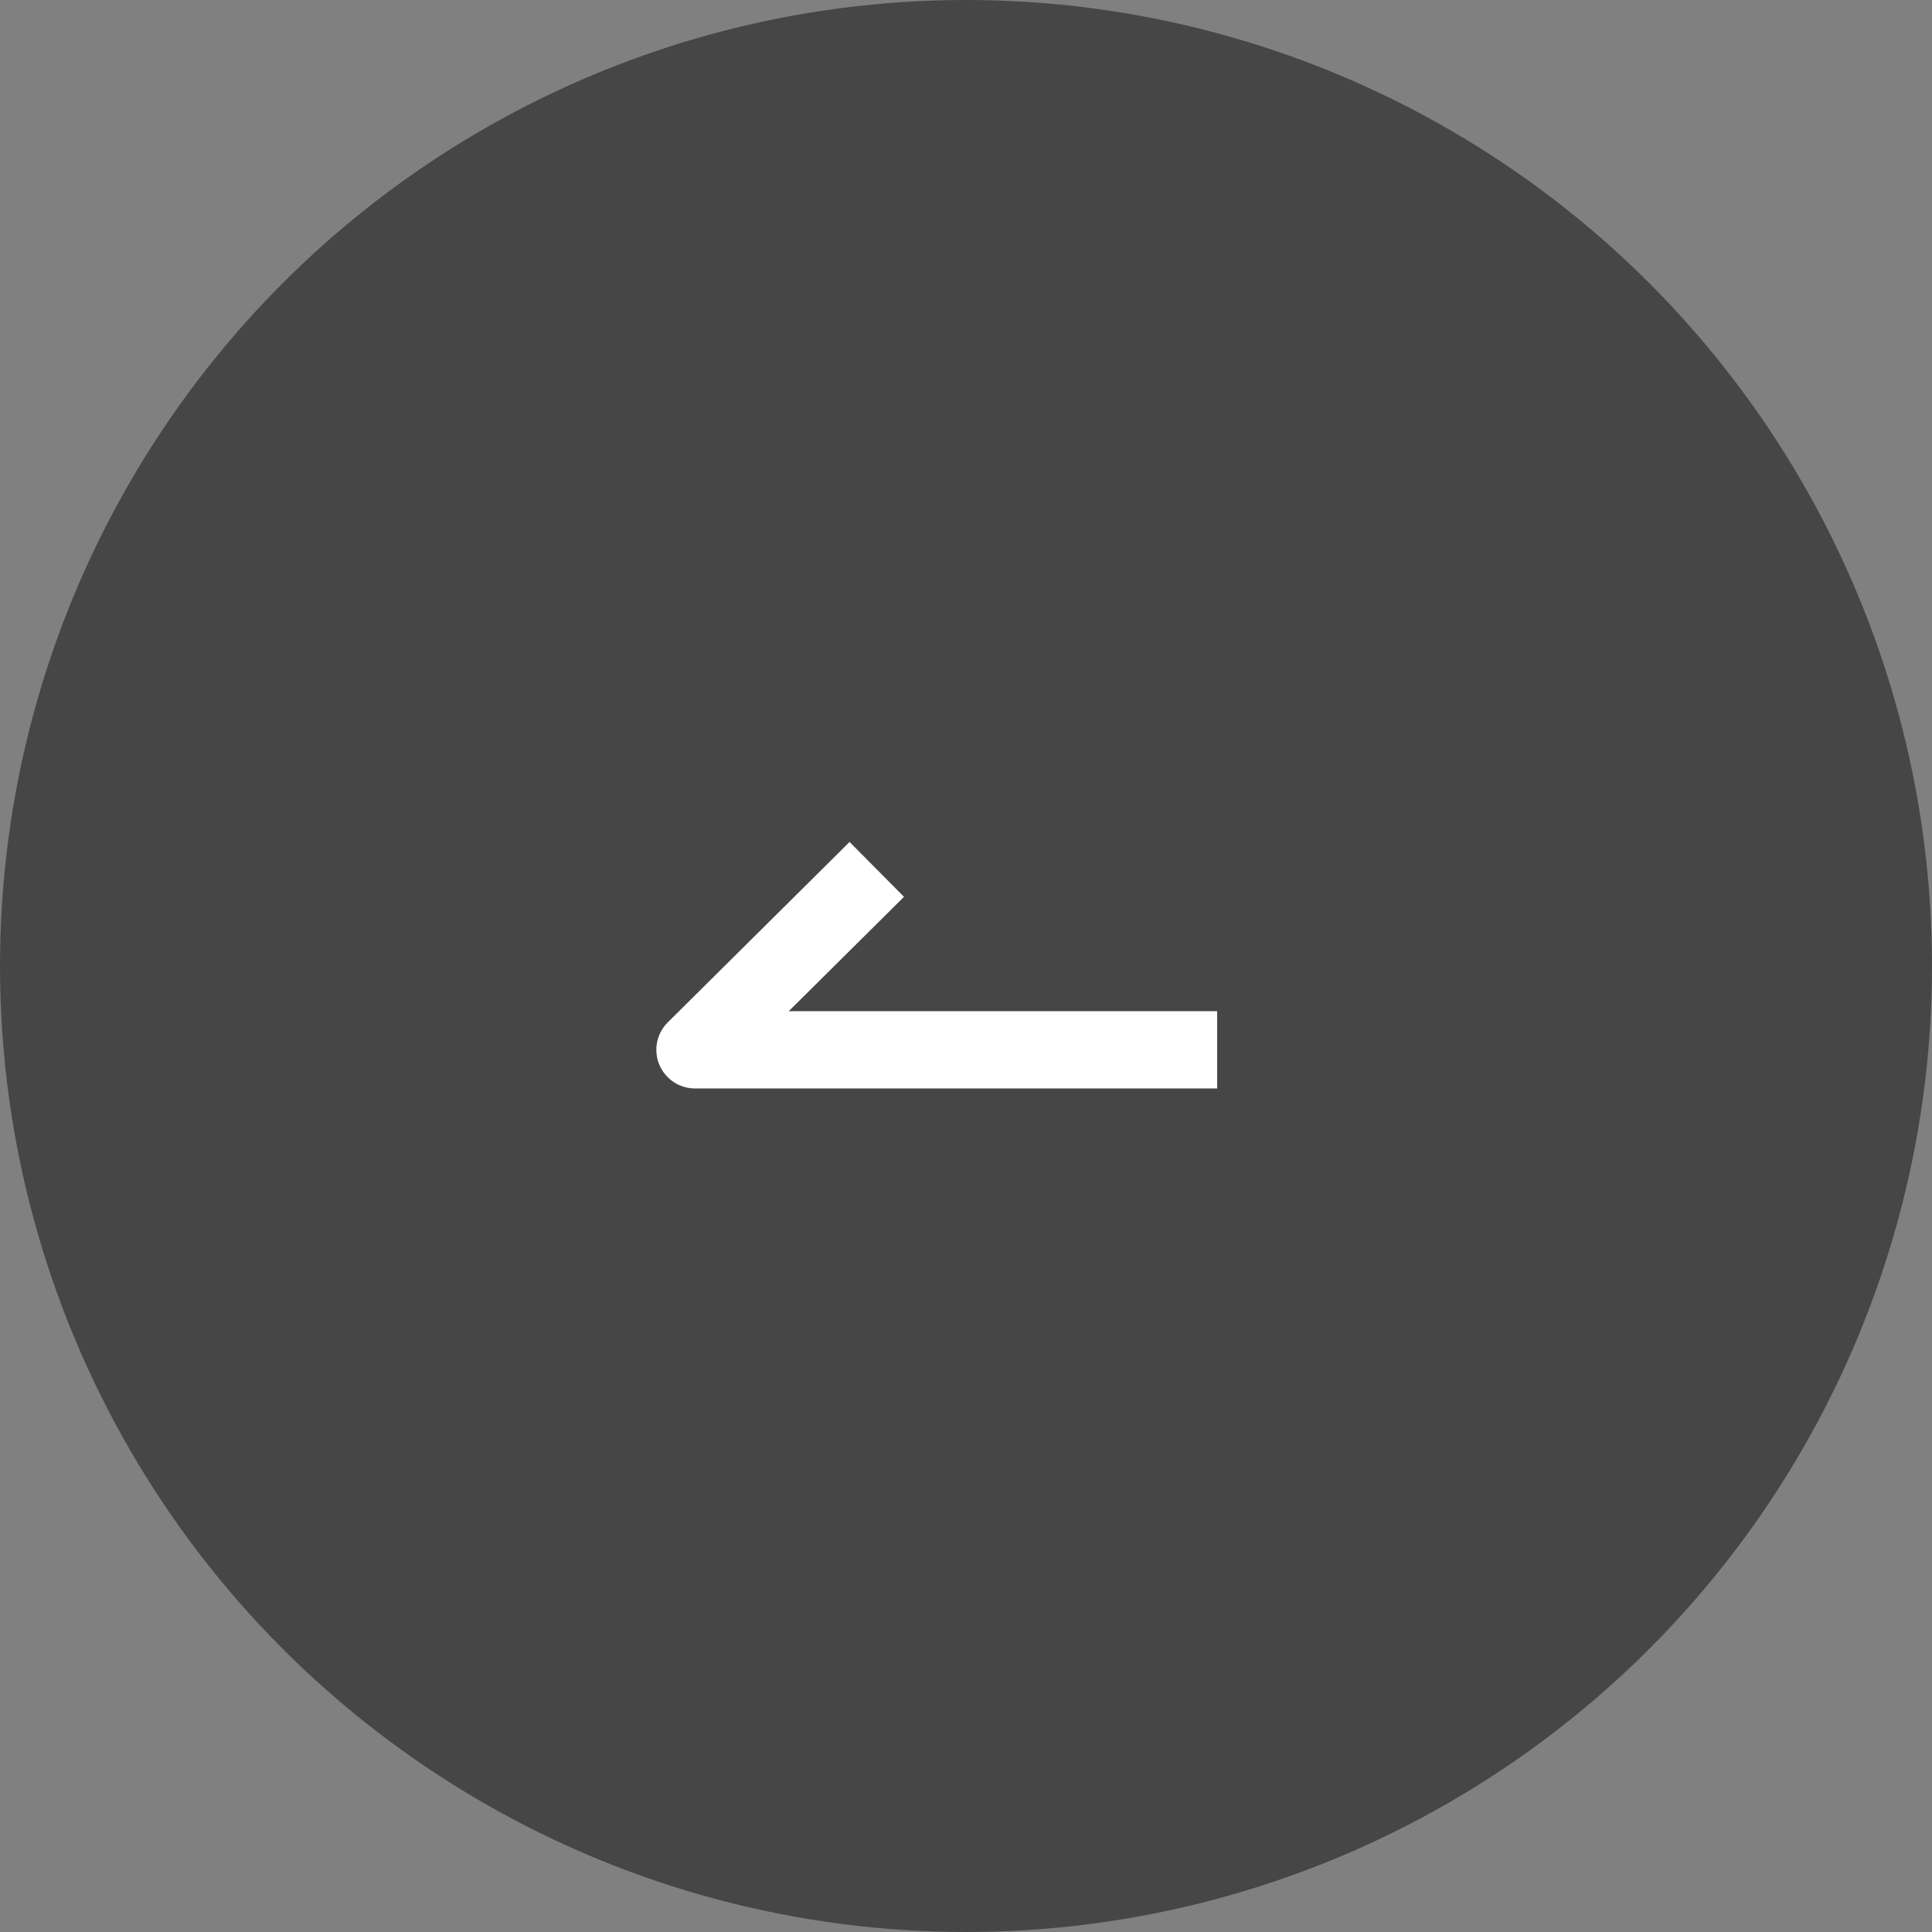 <svg id="グループ_1339" data-name="グループ 1339" xmlns="http://www.w3.org/2000/svg" width="50" height="50" viewBox="0 0 50 50">
  <rect x="0" y="0" width="50" height="50" fill="#808080" stroke="none"/>
  <circle id="楕円形_10" data-name="楕円形 10" cx="25" cy="25" r="25" fill="#2e2e2e" opacity="0.7"/>
  <path id="パス_2" data-name="パス 2" d="M2149.344,3636.374h-13.514l4.705-4.669" transform="translate(-2117.844 -3609.205)" fill="none" stroke="#fff" stroke-linejoin="round" stroke-width="2"/>
</svg>
